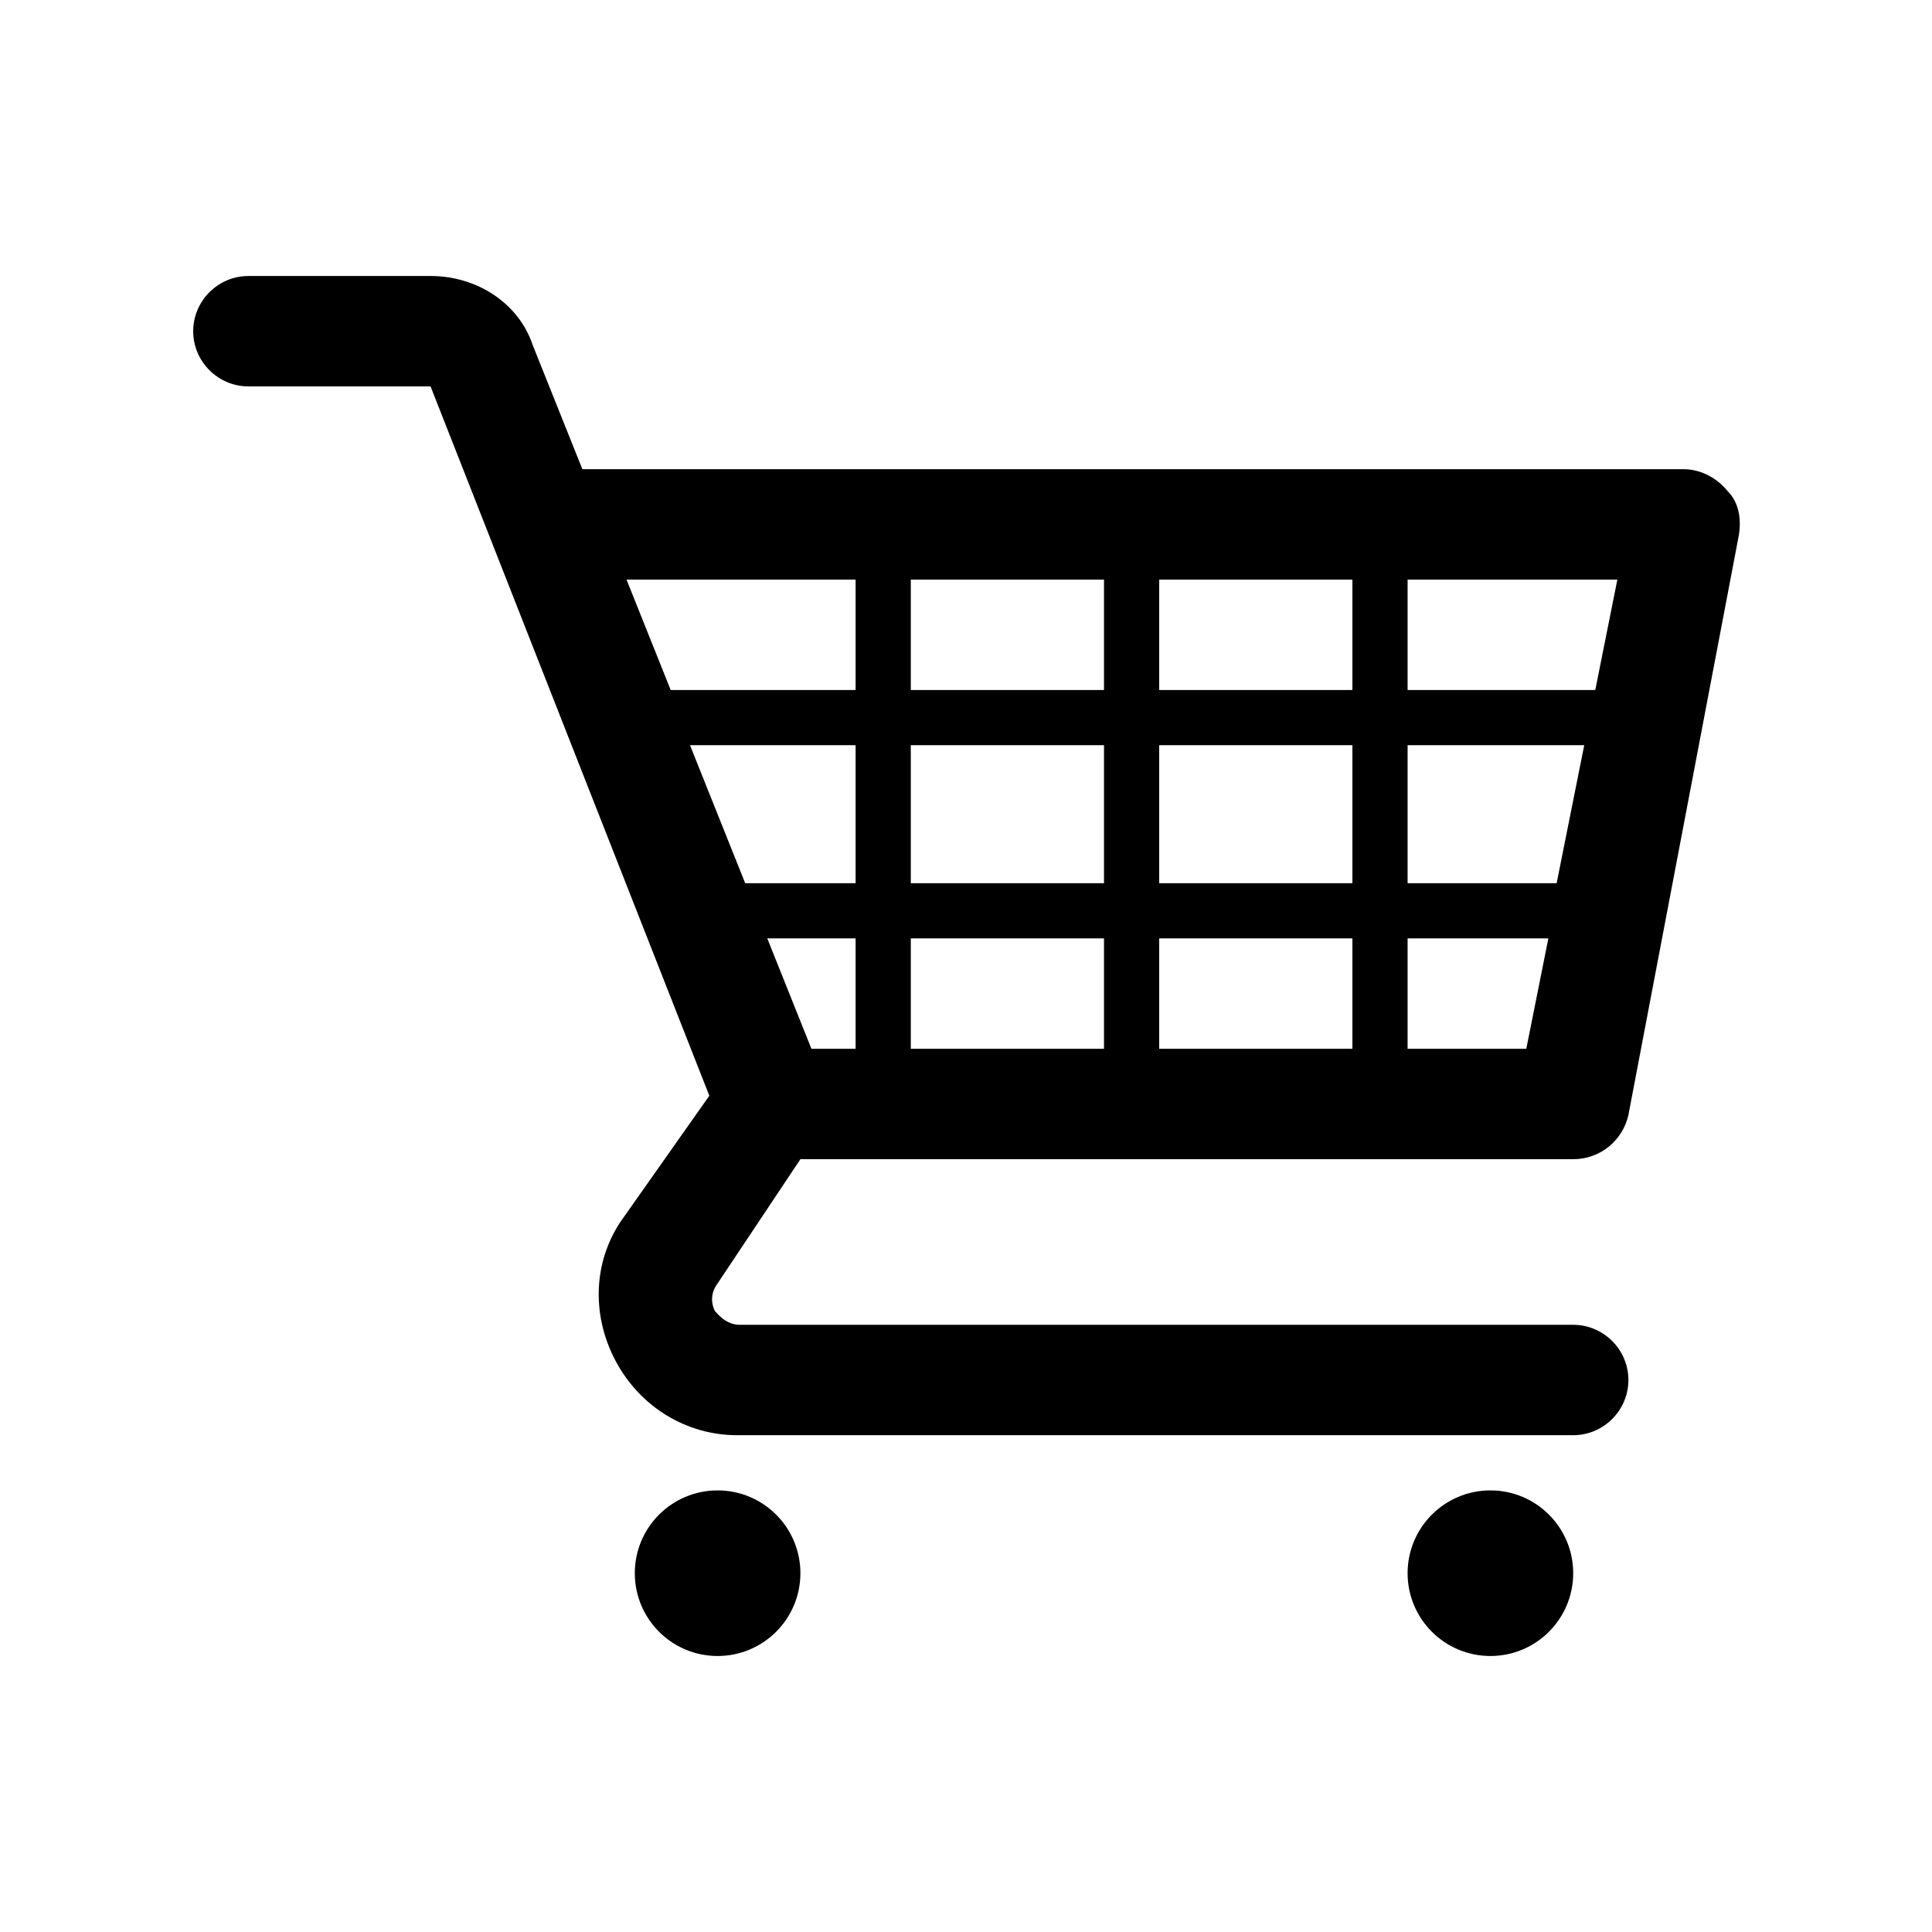 <?xml version="1.0" encoding="UTF-8"?>
<svg xmlns="http://www.w3.org/2000/svg" viewBox="0 0 70 70" id="1678628256" class="svg u_1678628256" data-icon-name="wp-shopping_cart" alt="Shop" data-hover-effect="zoomout">
  <g>
    <circle cx="26" cy="57" r="3"></circle>
    <circle cx="54" cy="57" r="3"></circle>
    <path d="M29,42h28c1,0,1.8-0.7,2-1.6l4-21c0.1-0.6,0-1.2-0.4-1.6C62.2,17.3,61.6,17,61,17H21.1l-1.8-4.5C18.8,11,17.3,10,15.6,10H9   c-1.1,0-2,0.9-2,2s0.9,2,2,2h6.6l10.1,25.7l-3.1,4.4c-1.1,1.5-1.2,3.5-0.3,5.2c0.9,1.7,2.6,2.7,4.4,2.7H57c1.1,0,2-0.9,2-2   s-0.9-2-2-2H26.8c-0.5,0-0.8-0.4-0.9-0.5c-0.1-0.2-0.2-0.6,0.1-1L29,42z M49,32h-7v-5h7V32z M51,27h6.4l-1,5H51V27z M49,34v4h-7v-4   H49z M42,25v-4h7v4H42z M40,25h-7v-4h7V25z M40,27v5h-7v-5H40z M40,34v4h-7v-4H40z M31,38h-1.6l-1.6-4H31V38z M51,38v-4h5.1l-0.8,4   H51z M57.8,25H51v-4h7.6L57.8,25z M31,21v4h-6.7l-1.6-4H31z M25,27h6v5h-4L25,27z"></path>
  </g>
</svg>
